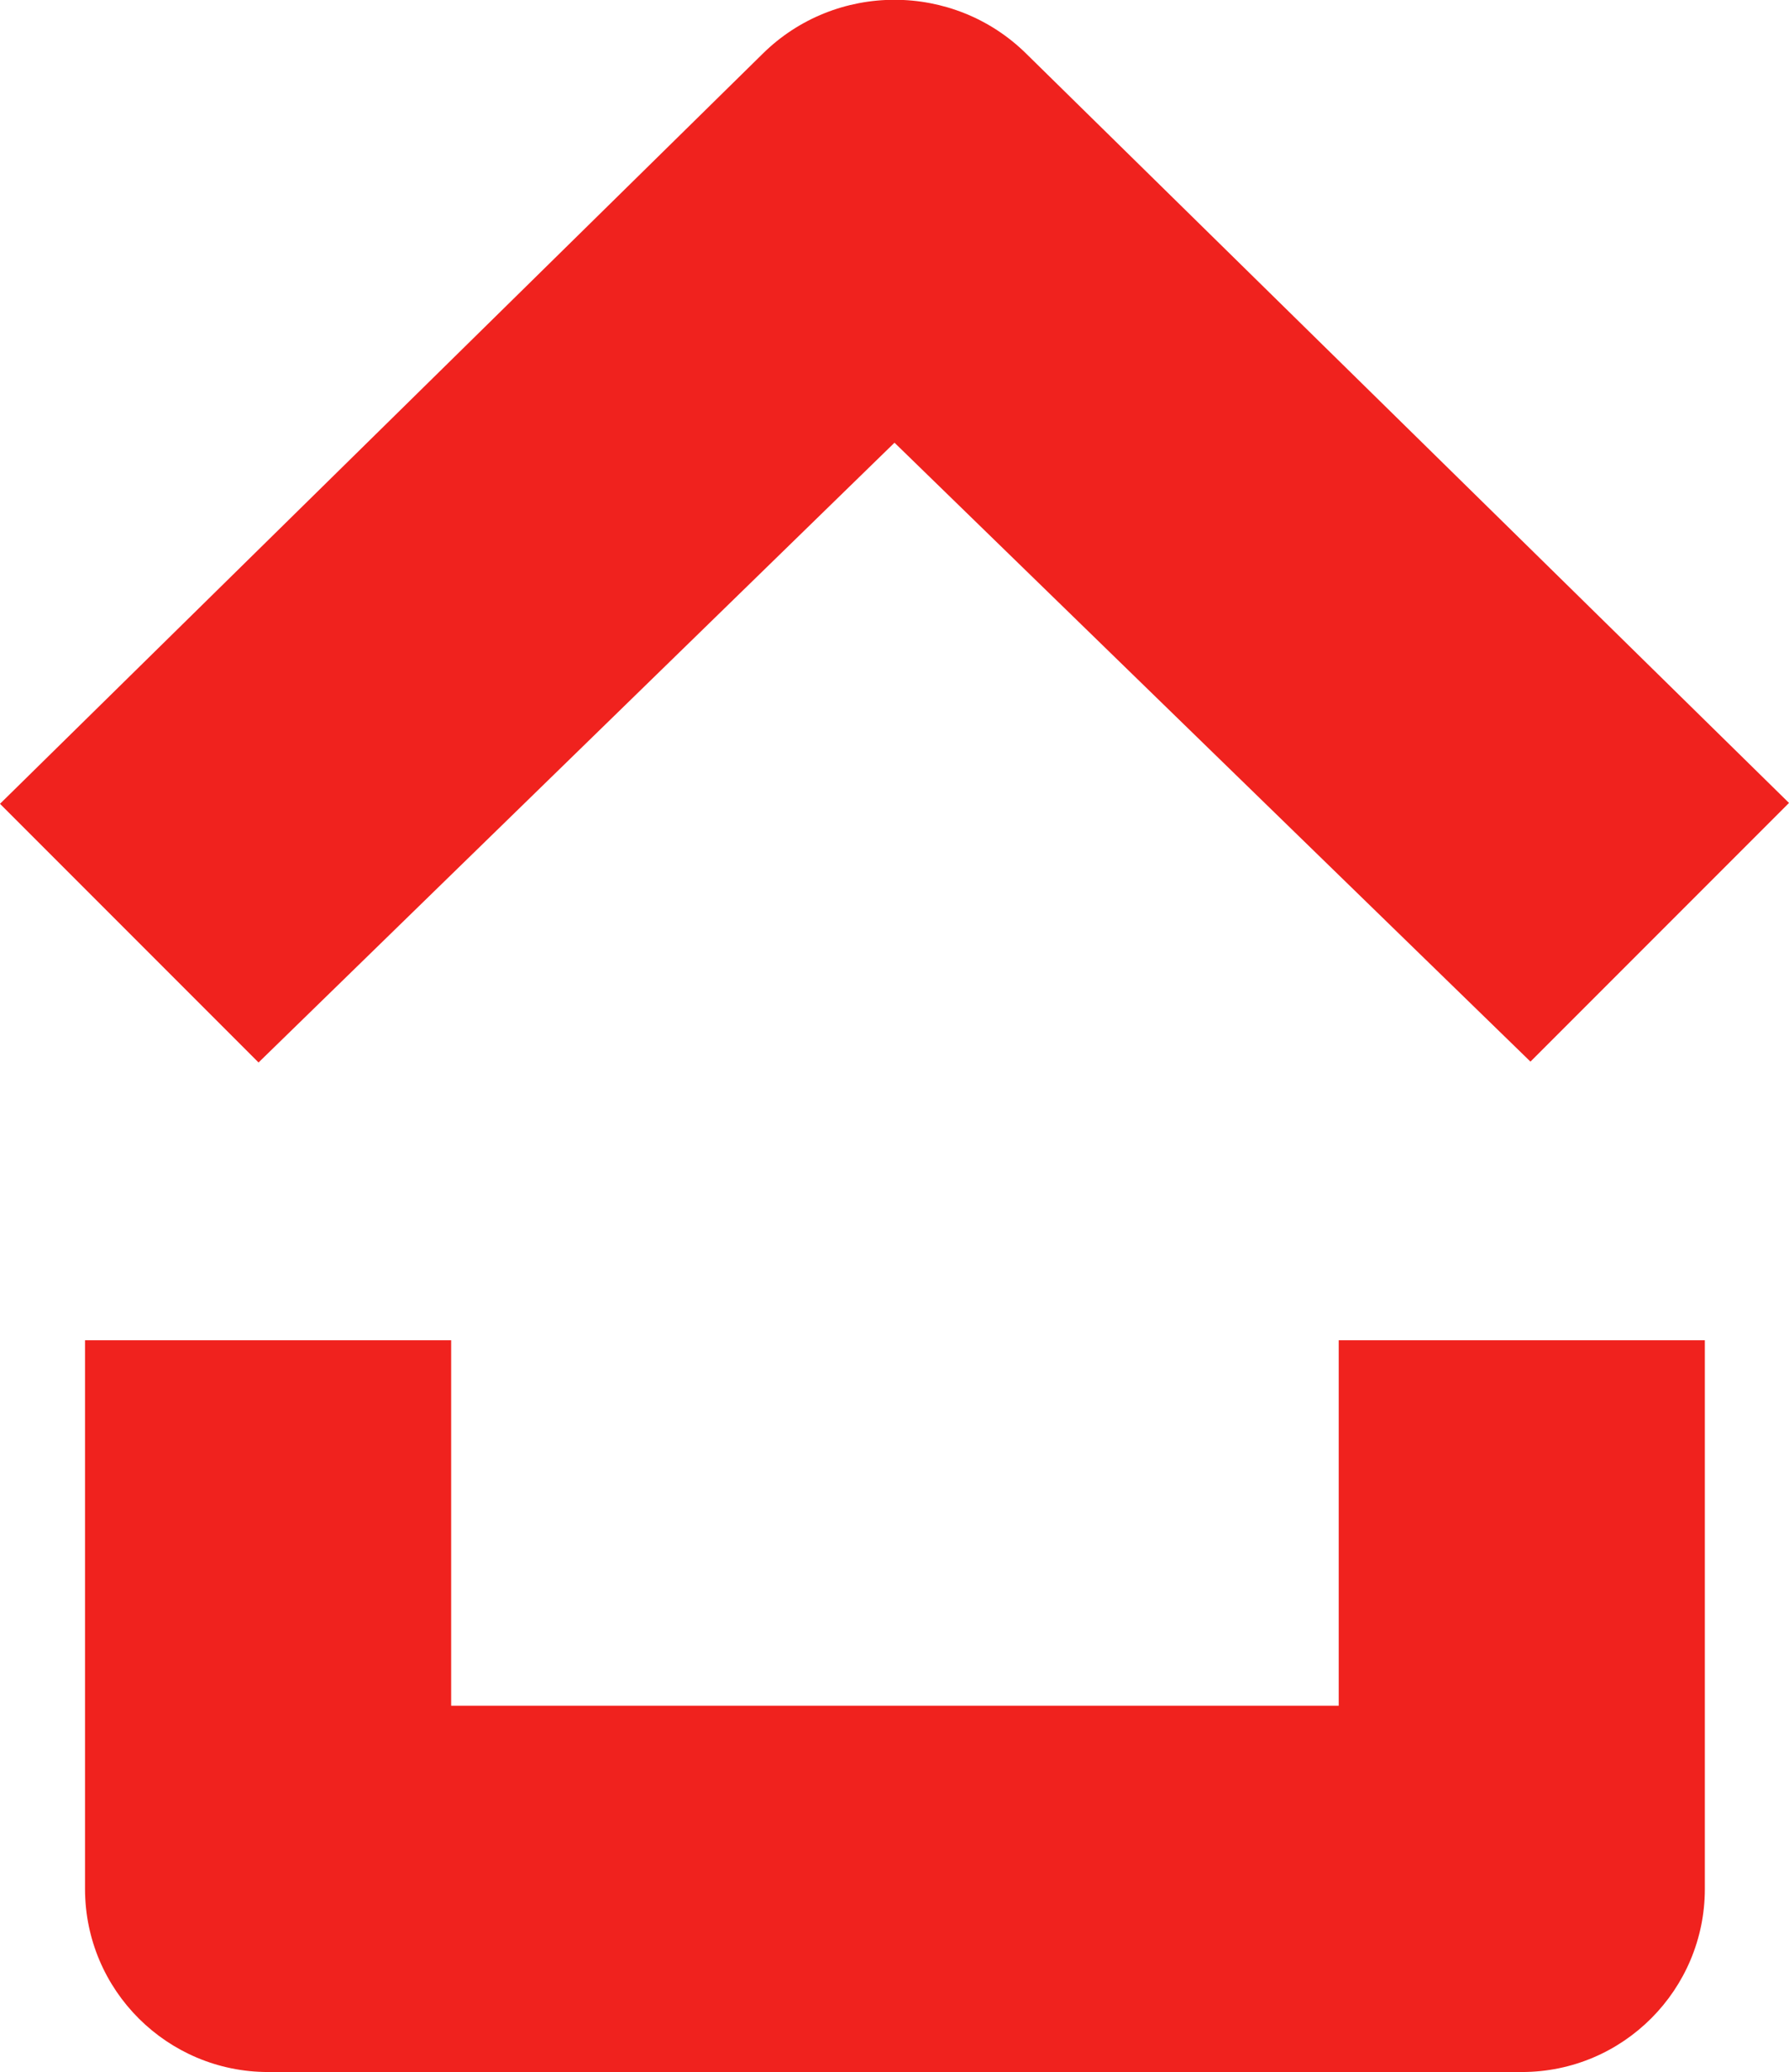 <svg enable-background="new 0 0 206.2 238.7" viewBox="0 0 206.2 238.7" xmlns="http://www.w3.org/2000/svg"><g fill="#f0221e"><path d="m103.1 51-73.3 71.4-29.8-29.8 87.9-86.4c8.4-8.3 22-8.3 30.4 0l87.9 86.3-29.8 29.8z"/><path d="m30.9 238.7c-11.6 0-21.1-9.4-21.1-21.1v-63.2h42.2v42.1h102.3v-42.1h42.2v63.2c0 11.6-9.4 21.1-21.1 21.1z"/></g></svg>